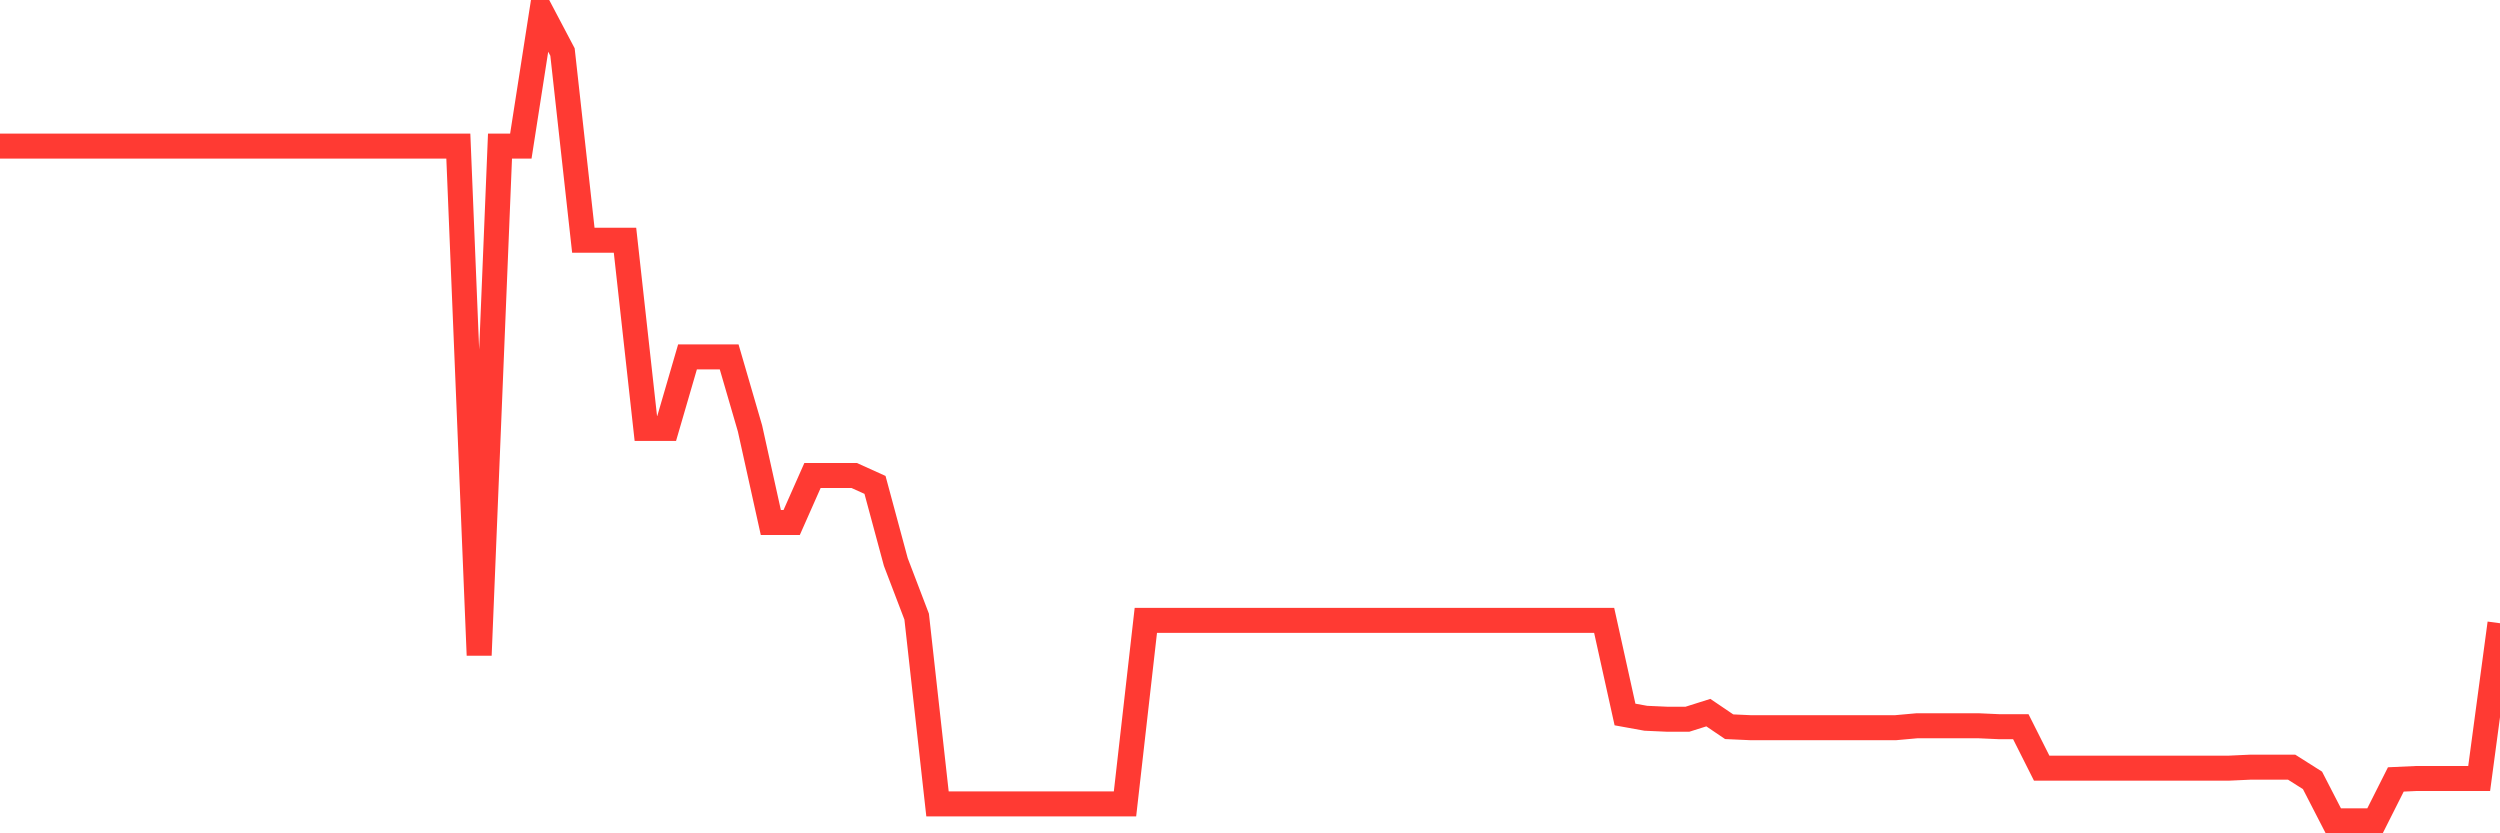 <svg
  xmlns="http://www.w3.org/2000/svg"
  xmlns:xlink="http://www.w3.org/1999/xlink"
  width="120"
  height="40"
  viewBox="0 0 120 40"
  preserveAspectRatio="none"
>
  <polyline
    points="0,7.014 1,7.014 2,7.014 3,7.014 4,7.014 5,7.014 6,7.014 7,7.014 8,7.014 9,7.014 10,7.014 11,7.014 12,7.014 13,7.014 14,7.014 15,7.014 16,7.014 17,7.014 18,7.014 19,7.014 20,7.014 21,7.014 22,7.014 23,31.45 24,7.014 25,7.014 26,0.6 27,2.497 28,11.531 29,11.531 30,11.531 31,20.565 32,20.565 33,17.132 34,17.132 35,17.132 36,20.565 37,25.081 38,25.081 39,22.823 40,22.823 41,22.823 42,23.275 43,26.979 44,29.598 45,38.587 46,38.587 47,38.587 48,38.587 49,38.587 50,38.587 51,38.587 52,38.587 53,38.587 54,38.587 55,29.779 56,29.779 57,29.779 58,29.779 59,29.779 60,29.779 61,29.779 62,29.779 63,29.779 64,29.779 65,29.779 66,29.779 67,29.779 68,29.779 69,29.779 70,29.779 71,29.779 72,29.779 73,29.779 74,29.779 75,29.779 76,29.779 77,29.779 78,34.296 79,34.477 80,34.522 81,34.522 82,34.206 83,34.883 84,34.928 85,34.928 86,34.928 87,34.928 88,34.928 89,34.928 90,34.928 91,34.928 92,34.838 93,34.838 94,34.838 95,34.838 96,34.883 97,34.883 98,36.871 99,36.871 100,36.871 101,36.871 102,36.871 103,36.871 104,36.871 105,36.871 106,36.871 107,36.871 108,36.825 109,36.825 110,36.825 111,37.458 112,39.4 113,39.4 114,39.4 115,37.413 116,37.367 117,37.367 118,37.367 119,37.367 120,29.915"
    fill="none"
    stroke="#ff3a33"
    stroke-width="1.2"
  >
  </polyline>
</svg>